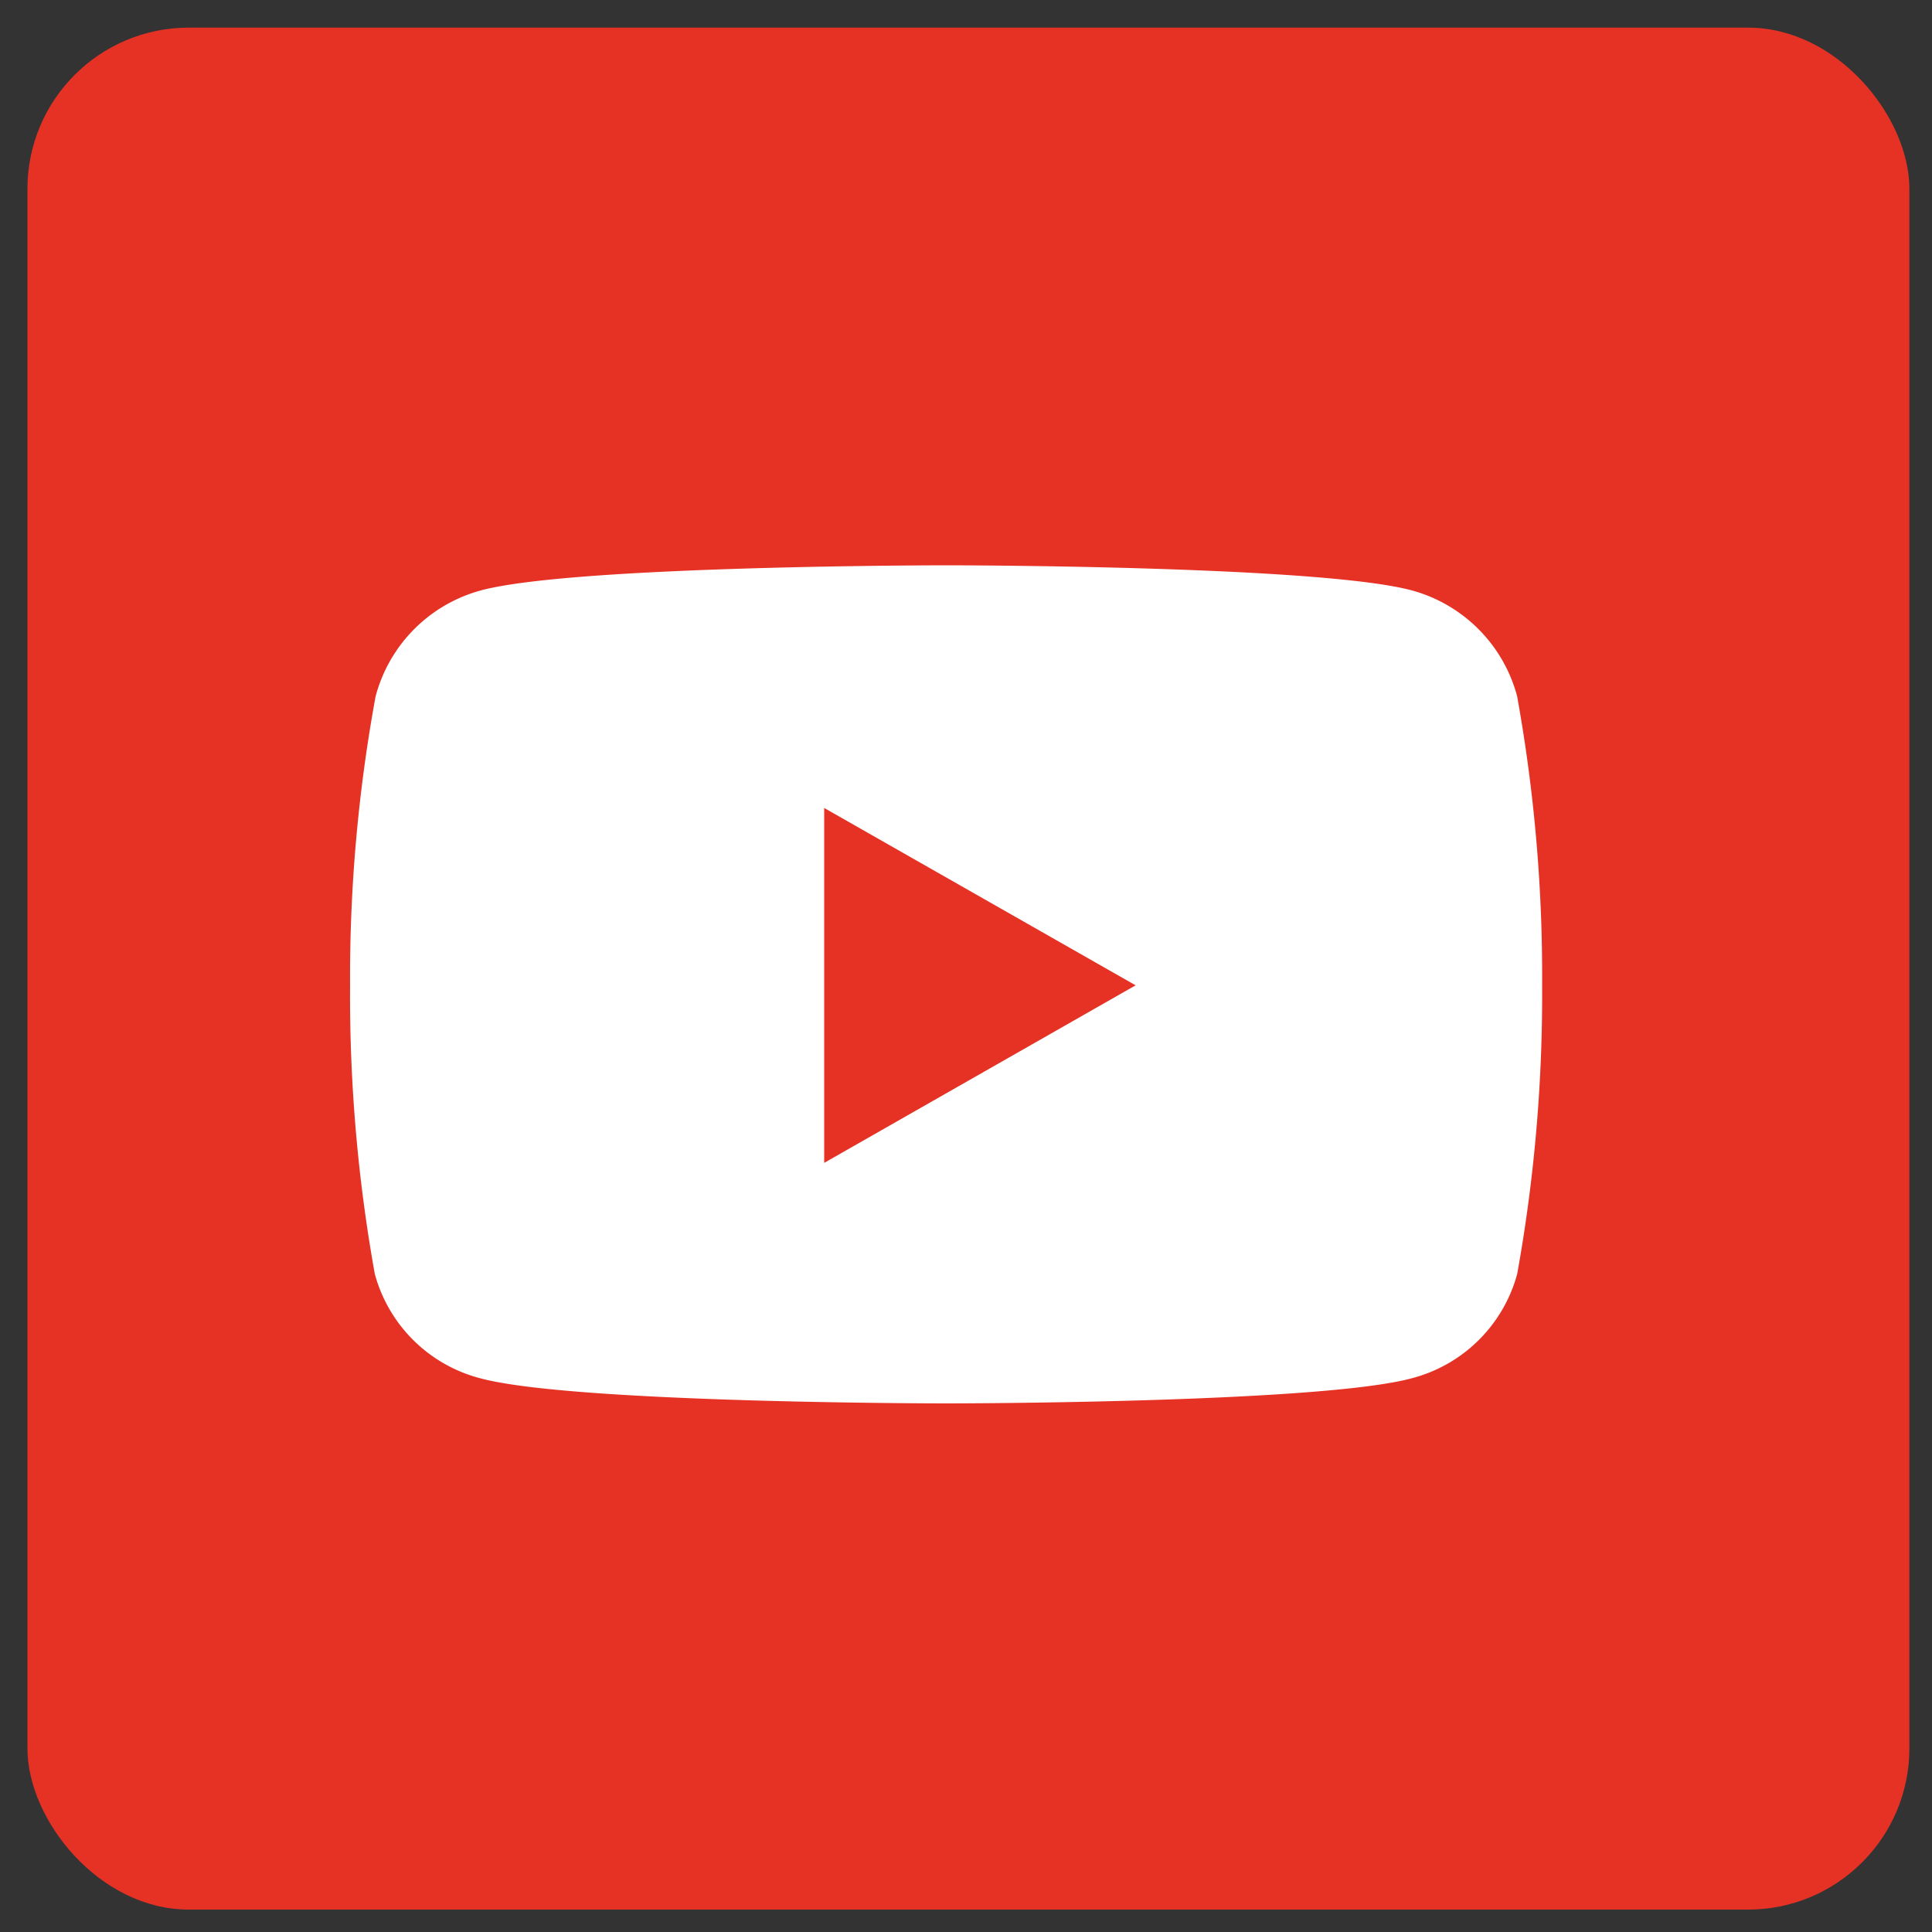 <svg id="Layer_1" data-name="Layer 1" xmlns="http://www.w3.org/2000/svg" viewBox="0 0 100 100"><rect x="0" y="0" width="100" height="100" fill="#333333" stroke="none"/><defs><style>.cls-1{fill:#e63225;}.cls-2{fill:#fff;}</style></defs><title>youtube</title><g id="Group_119" data-name="Group 119"><rect id="Rectangle_140" data-name="Rectangle 140" class="cls-1" x="1.42" y="1.43" width="97.41" height="97.41" rx="8.35"/><path id="Icon_awesome-youtube" data-name="Icon awesome-youtube" class="cls-2" d="M78.53,36.05a7.75,7.75,0,0,0-5.45-5.49C68.26,29.26,49,29.26,49,29.26s-19.3,0-24.11,1.3a7.73,7.73,0,0,0-5.45,5.49A80.48,80.48,0,0,0,18.12,51,81.36,81.36,0,0,0,19.4,65.94a7.65,7.65,0,0,0,5.46,5.4c4.81,1.3,24.11,1.3,24.11,1.3s19.29,0,24.1-1.3a7.65,7.65,0,0,0,5.46-5.4A81.37,81.37,0,0,0,79.82,51a81.34,81.34,0,0,0-1.29-14.94ZM42.66,60.17V41.82L58.78,51,42.66,60.19Z"/></g></svg>